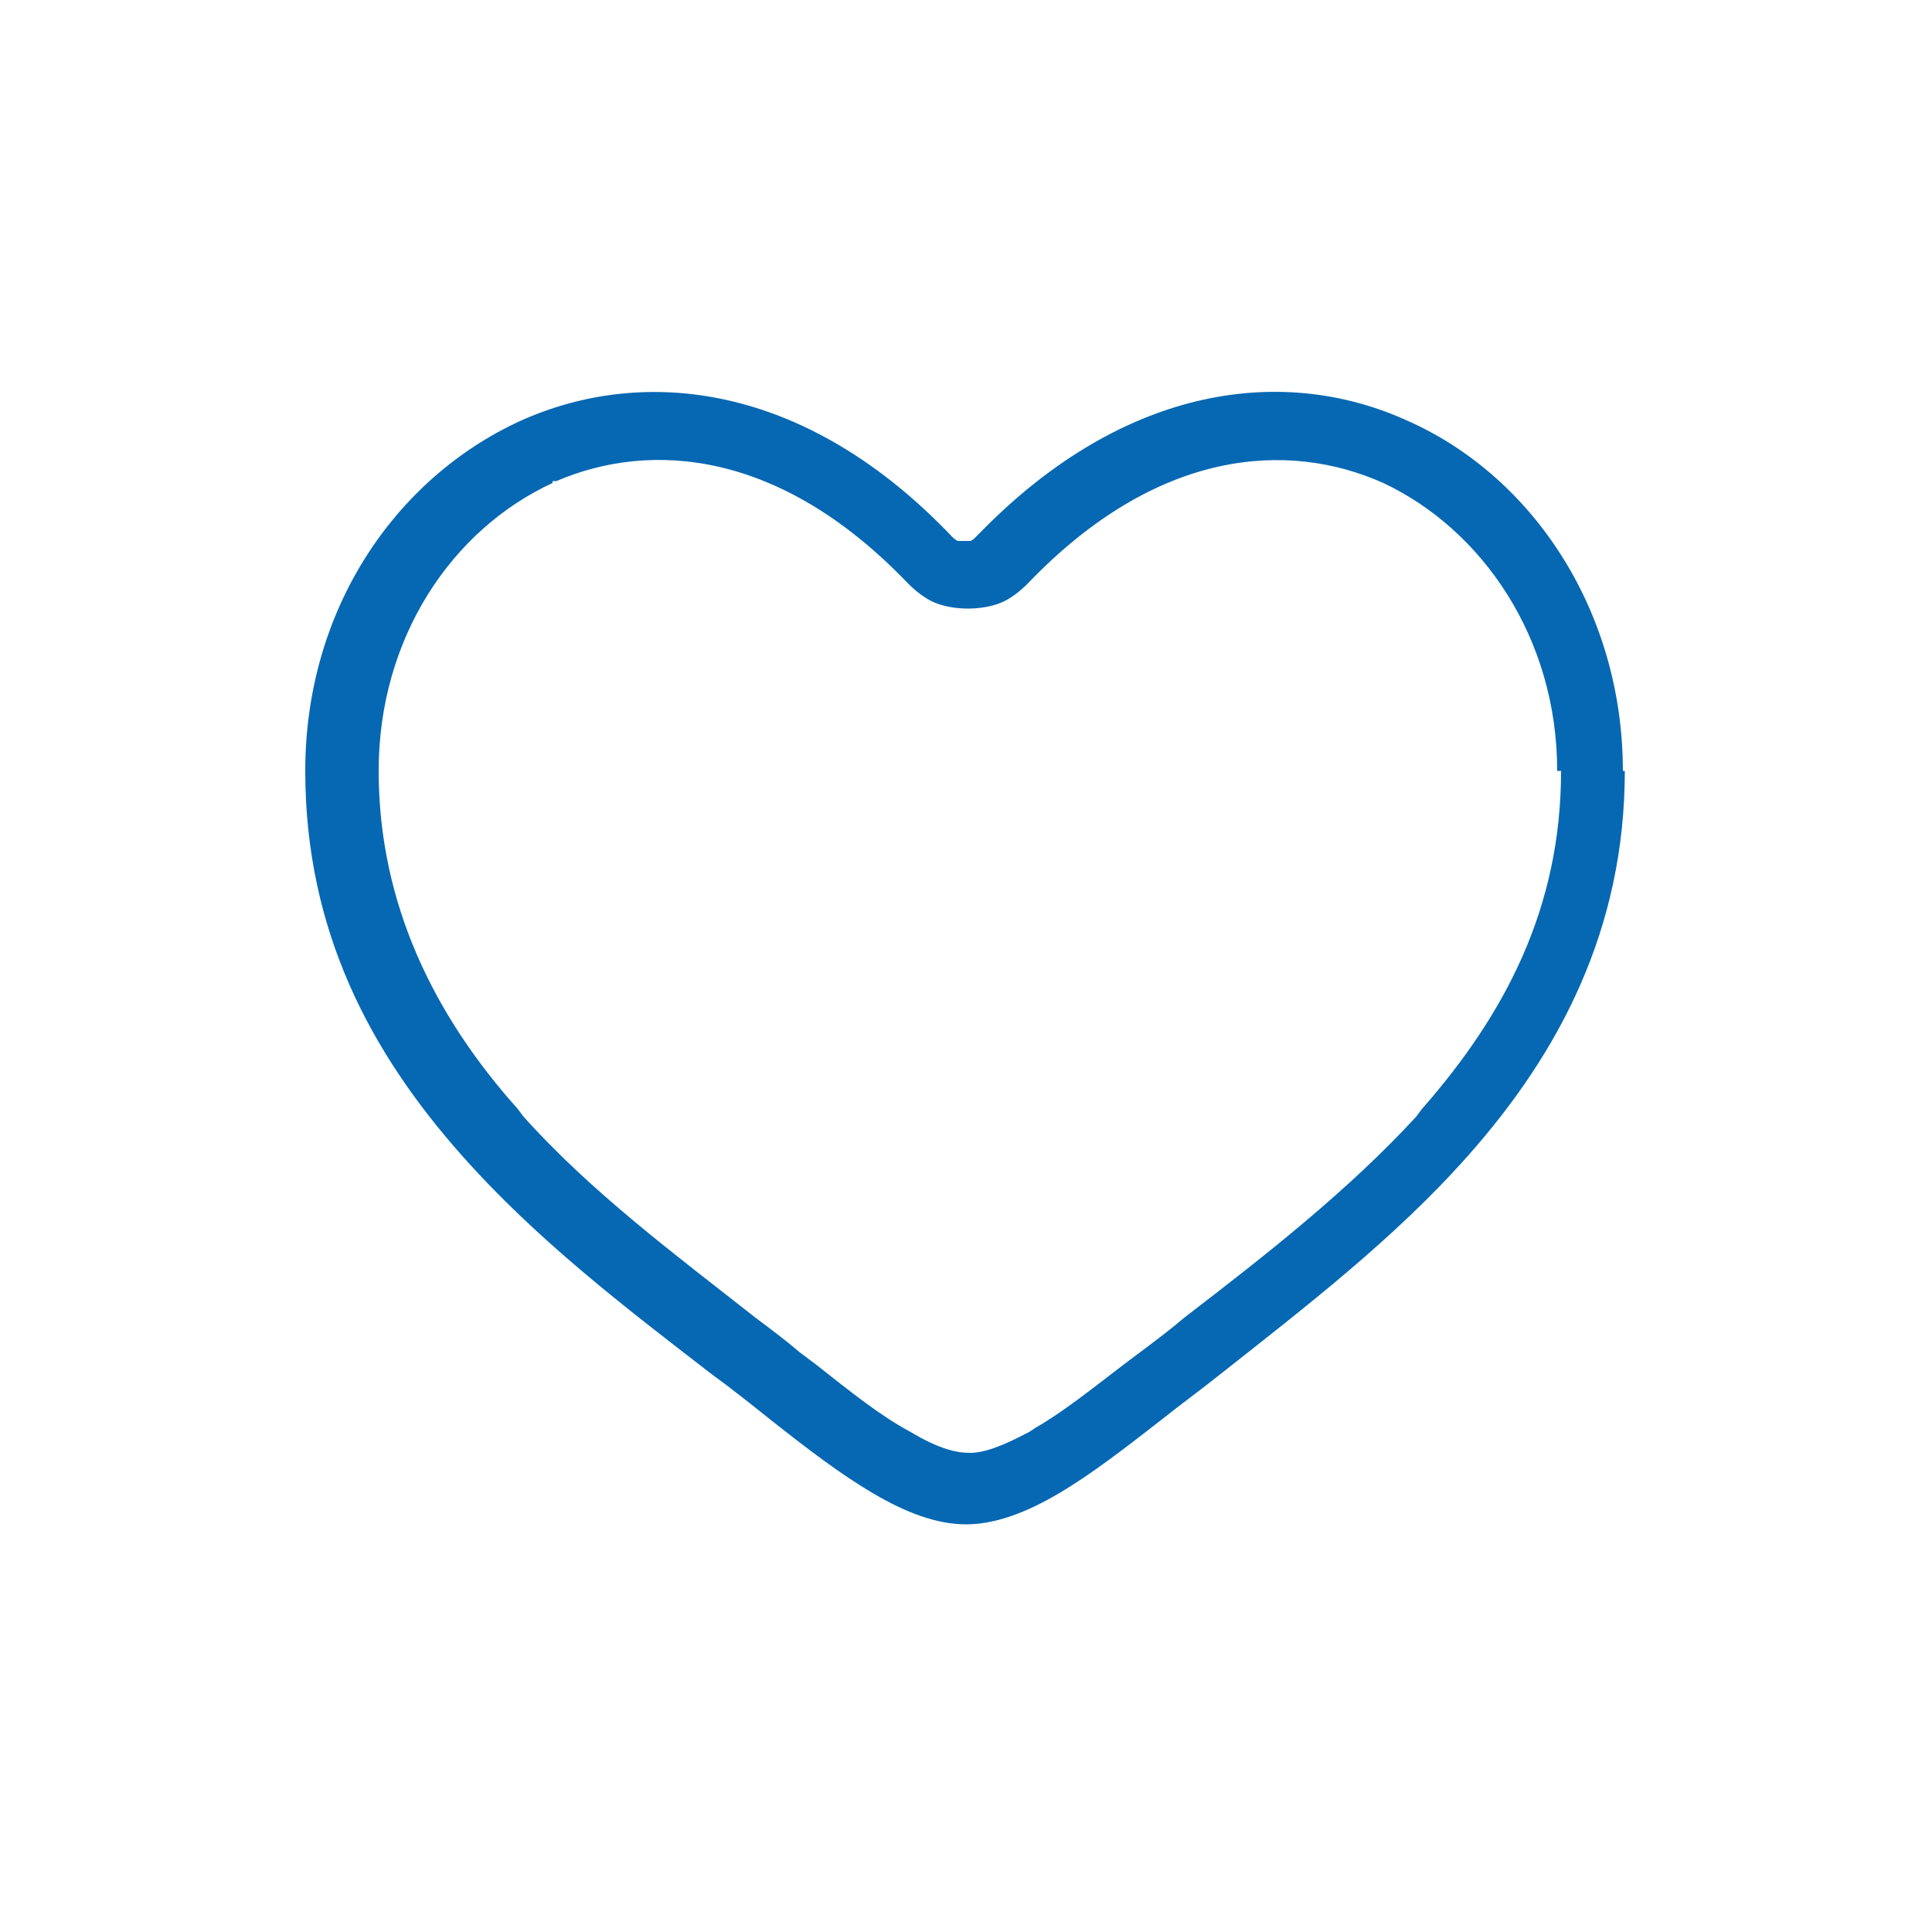<svg xmlns="http://www.w3.org/2000/svg" xmlns:xlink="http://www.w3.org/1999/xlink" id="Layer_1" viewBox="0 0 100 100"><defs><style>      .st0 {        fill: none;      }      .st1 {        fill: #0668b3;      }      .st2 {        clip-path: url(#clippath);      }    </style><clipPath id="clippath"><rect class="st0" y="0" width="100" height="100" rx="8" ry="8"></rect></clipPath></defs><g class="st2"><path class="st1" d="M80.6,39.9c0-6.9-3.9-12.5-9-14.9h0c-4.9-2.2-11.7-1.8-18.4,5.2h0c-.4.4-.9.8-1.4,1-.5.2-1.1.3-1.7.3s-1.2-.1-1.7-.3c-.5-.2-1-.6-1.4-1h0c-6.6-6.9-13.3-7.4-18.2-5.3h-.2c0,.1,0,.1,0,.1-5.2,2.4-9,8-9,14.9s2.9,12.7,7.2,17.5l.3.4c3.5,3.9,7.8,7.1,12,10.4h0c.8.6,1.6,1.2,2.3,1.8l.8.6h0s0,0,0,0c1.9,1.5,3.4,2.7,4.9,3.5,1.5.9,2.4,1.1,3.1,1.1s1.6-.3,3.1-1.1h0s.3-.2.3-.2c1.4-.8,2.9-2,4.6-3.3h0s.8-.6.8-.6c.8-.6,1.6-1.2,2.3-1.8,4.3-3.3,8.5-6.6,12-10.4l.3-.4c4.3-4.9,7.2-10.4,7.2-17.5ZM84.1,39.9c0,8.2-3.4,14.6-8.1,19.9h0c-3.8,4.3-8.5,7.9-12.8,11.3h0s0,0,0,0c-1,.8-2.1,1.6-3.1,2.4-1.8,1.4-3.6,2.8-5.3,3.8h0c-1.7,1-3.3,1.6-4.8,1.6s-3.1-.6-4.8-1.6c-1.7-1-3.4-2.3-5.3-3.8h0c-1-.8-2-1.6-3.1-2.4h0c-4.4-3.4-9-6.9-12.9-11.3h0c-4.7-5.3-8.1-11.6-8.1-19.9s4.6-15.1,11.1-18.1h0c6.4-2.9,14.8-2,22.4,6h0c0,0,.2.2.3.2.1,0,.2,0,.3,0s.2,0,.3,0c.1,0,.2-.1.3-.2l.2-.2c7.6-7.8,15.9-8.7,22.2-5.8h0c6.5,2.9,11.1,9.9,11.1,18.1Z"></path></g></svg>